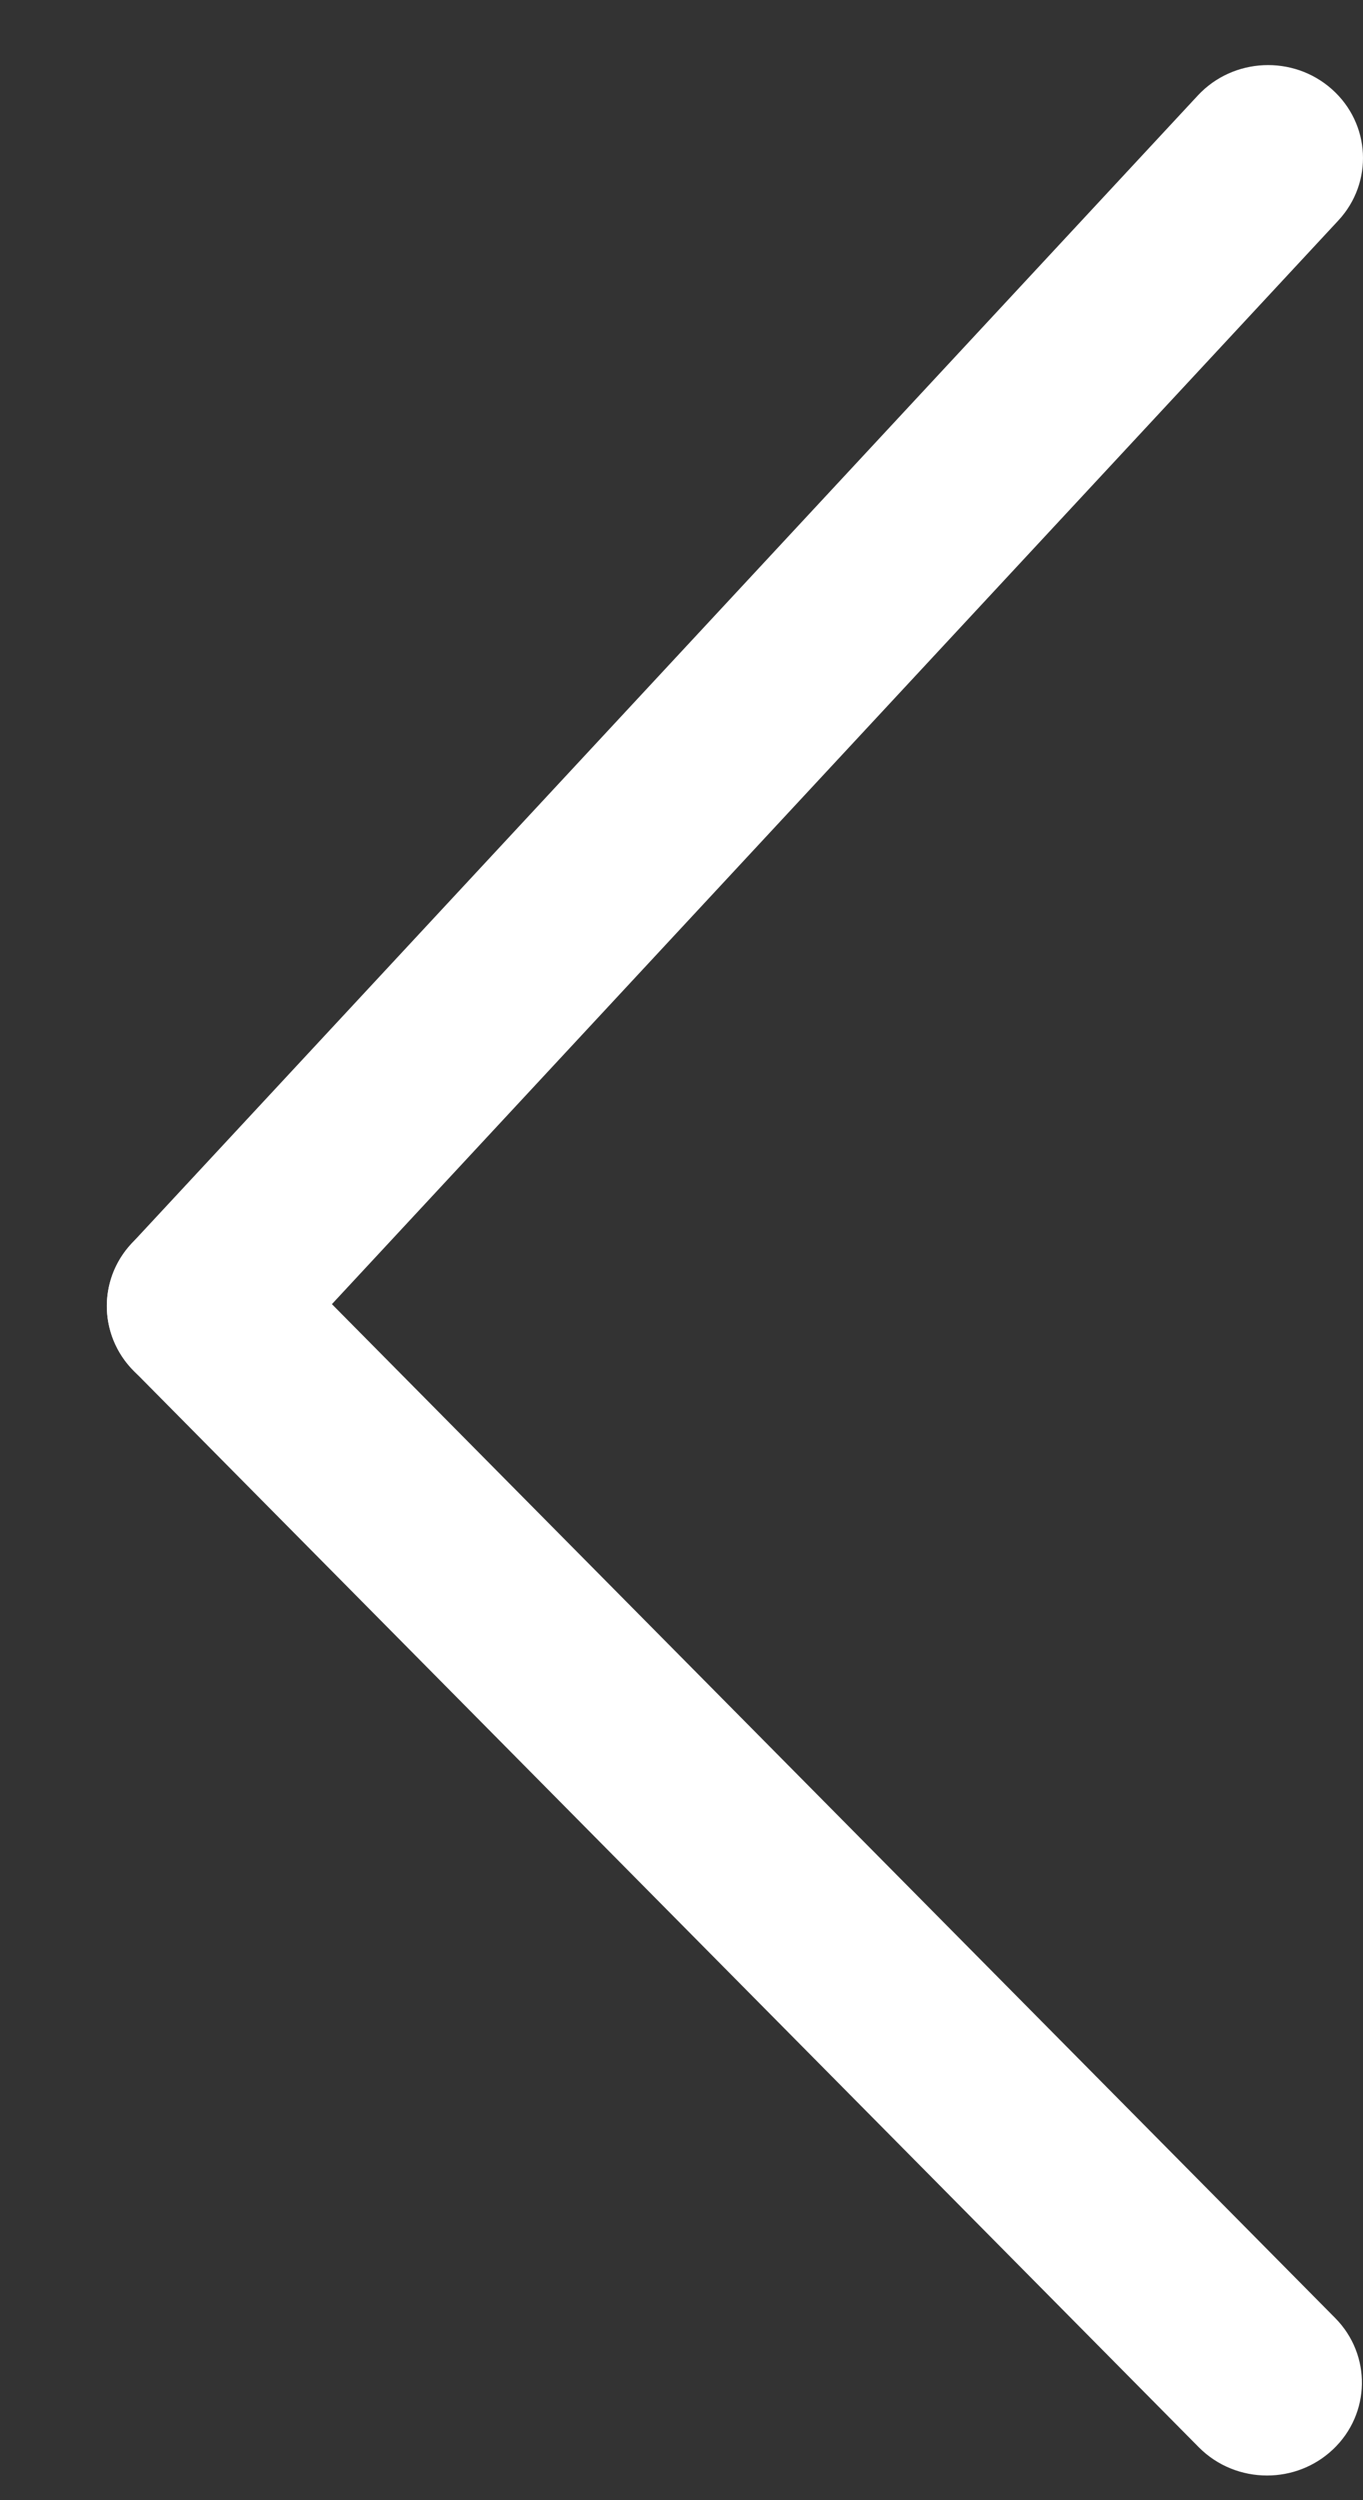 <svg width="12" height="22" viewBox="0 0 12 22" fill="none" xmlns="http://www.w3.org/2000/svg">
    <rect x="0" y="0" width="12" height="22" fill="#333333" stroke="none"/>
    <path
        d="M1.776 12.31C2.003 12.31 2.229 12.22 2.395 12.043L11.783 1.94C12.093 1.606 12.068 1.089 11.726 0.785C11.385 0.482 10.857 0.506 10.546 0.84L1.158 10.943C0.847 11.277 0.873 11.794 1.214 12.098C1.375 12.24 1.576 12.31 1.776 12.31H1.776Z"
        fill="white"/>
    <path
        d="M11.155 21.783C11.364 21.783 11.573 21.707 11.736 21.553C12.068 21.239 12.076 20.721 11.755 20.397L2.376 10.924C2.055 10.6 1.527 10.592 1.195 10.905C0.863 11.22 0.855 11.737 1.177 12.062L10.555 21.535C10.719 21.7 10.937 21.783 11.155 21.783L11.155 21.783Z"
        fill="white"/>
</svg>
